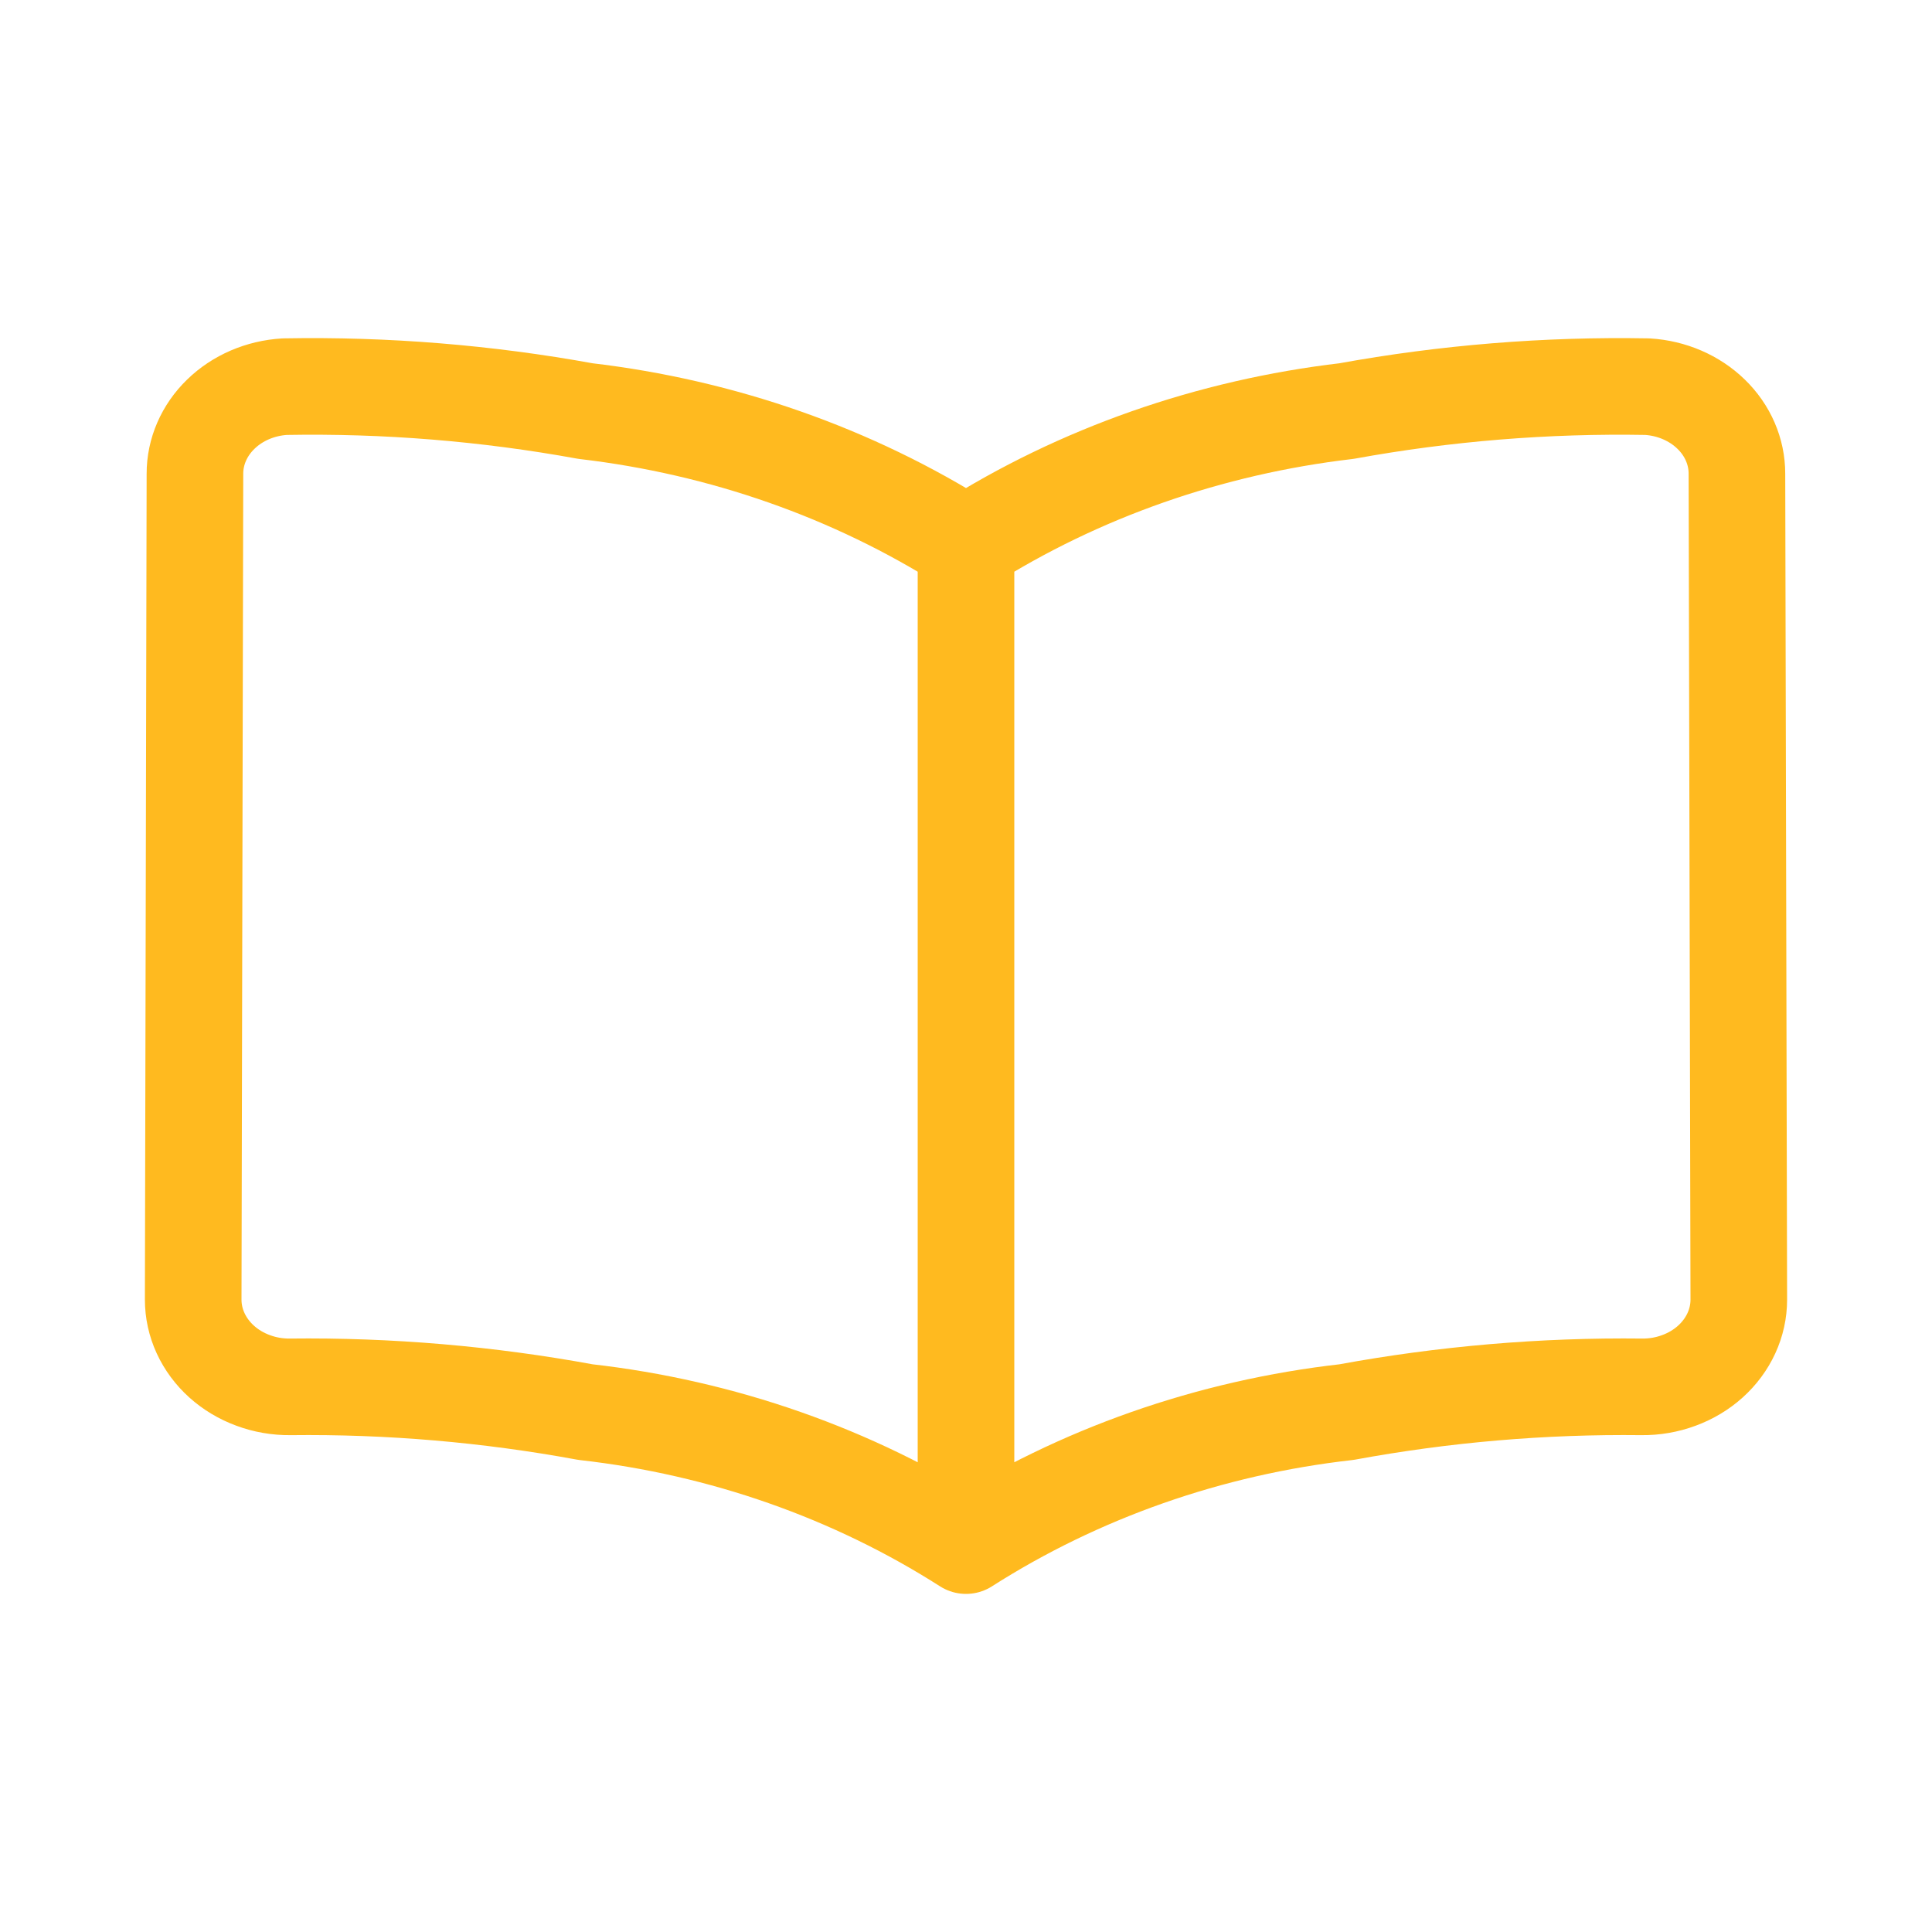 <svg width="30" height="30" viewBox="0 0 30 30" fill="none" xmlns="http://www.w3.org/2000/svg">
<path d="M15 24C13.247 22.881 11.218 22.167 9.091 21.927C7.582 21.649 6.045 21.517 4.505 21.535C4.308 21.537 4.112 21.503 3.93 21.435C3.747 21.368 3.581 21.268 3.442 21.143C3.302 21.017 3.191 20.867 3.115 20.702C3.039 20.537 3 20.36 3 20.181L3.027 7.358C3.026 7.014 3.17 6.682 3.429 6.431C3.688 6.179 4.042 6.027 4.421 6.004C5.988 5.976 7.554 6.103 9.091 6.383C11.216 6.632 13.243 7.343 15 8.457M15 24V8.457M15 24C16.753 22.881 18.782 22.167 20.909 21.927C22.418 21.649 23.956 21.517 25.495 21.535C25.692 21.537 25.887 21.503 26.07 21.435C26.253 21.368 26.419 21.268 26.558 21.143C26.698 21.017 26.809 20.867 26.885 20.702C26.961 20.537 27 20.36 27 20.181L26.971 7.358C26.972 7.014 26.829 6.682 26.57 6.431C26.312 6.18 25.958 6.027 25.579 6.004C24.012 5.976 22.446 6.103 20.909 6.383C18.784 6.632 16.756 7.343 15 8.457" stroke="#FFBA1F" stroke-width="1.5" stroke-linecap="round" stroke-linejoin="round"/>
</svg>
